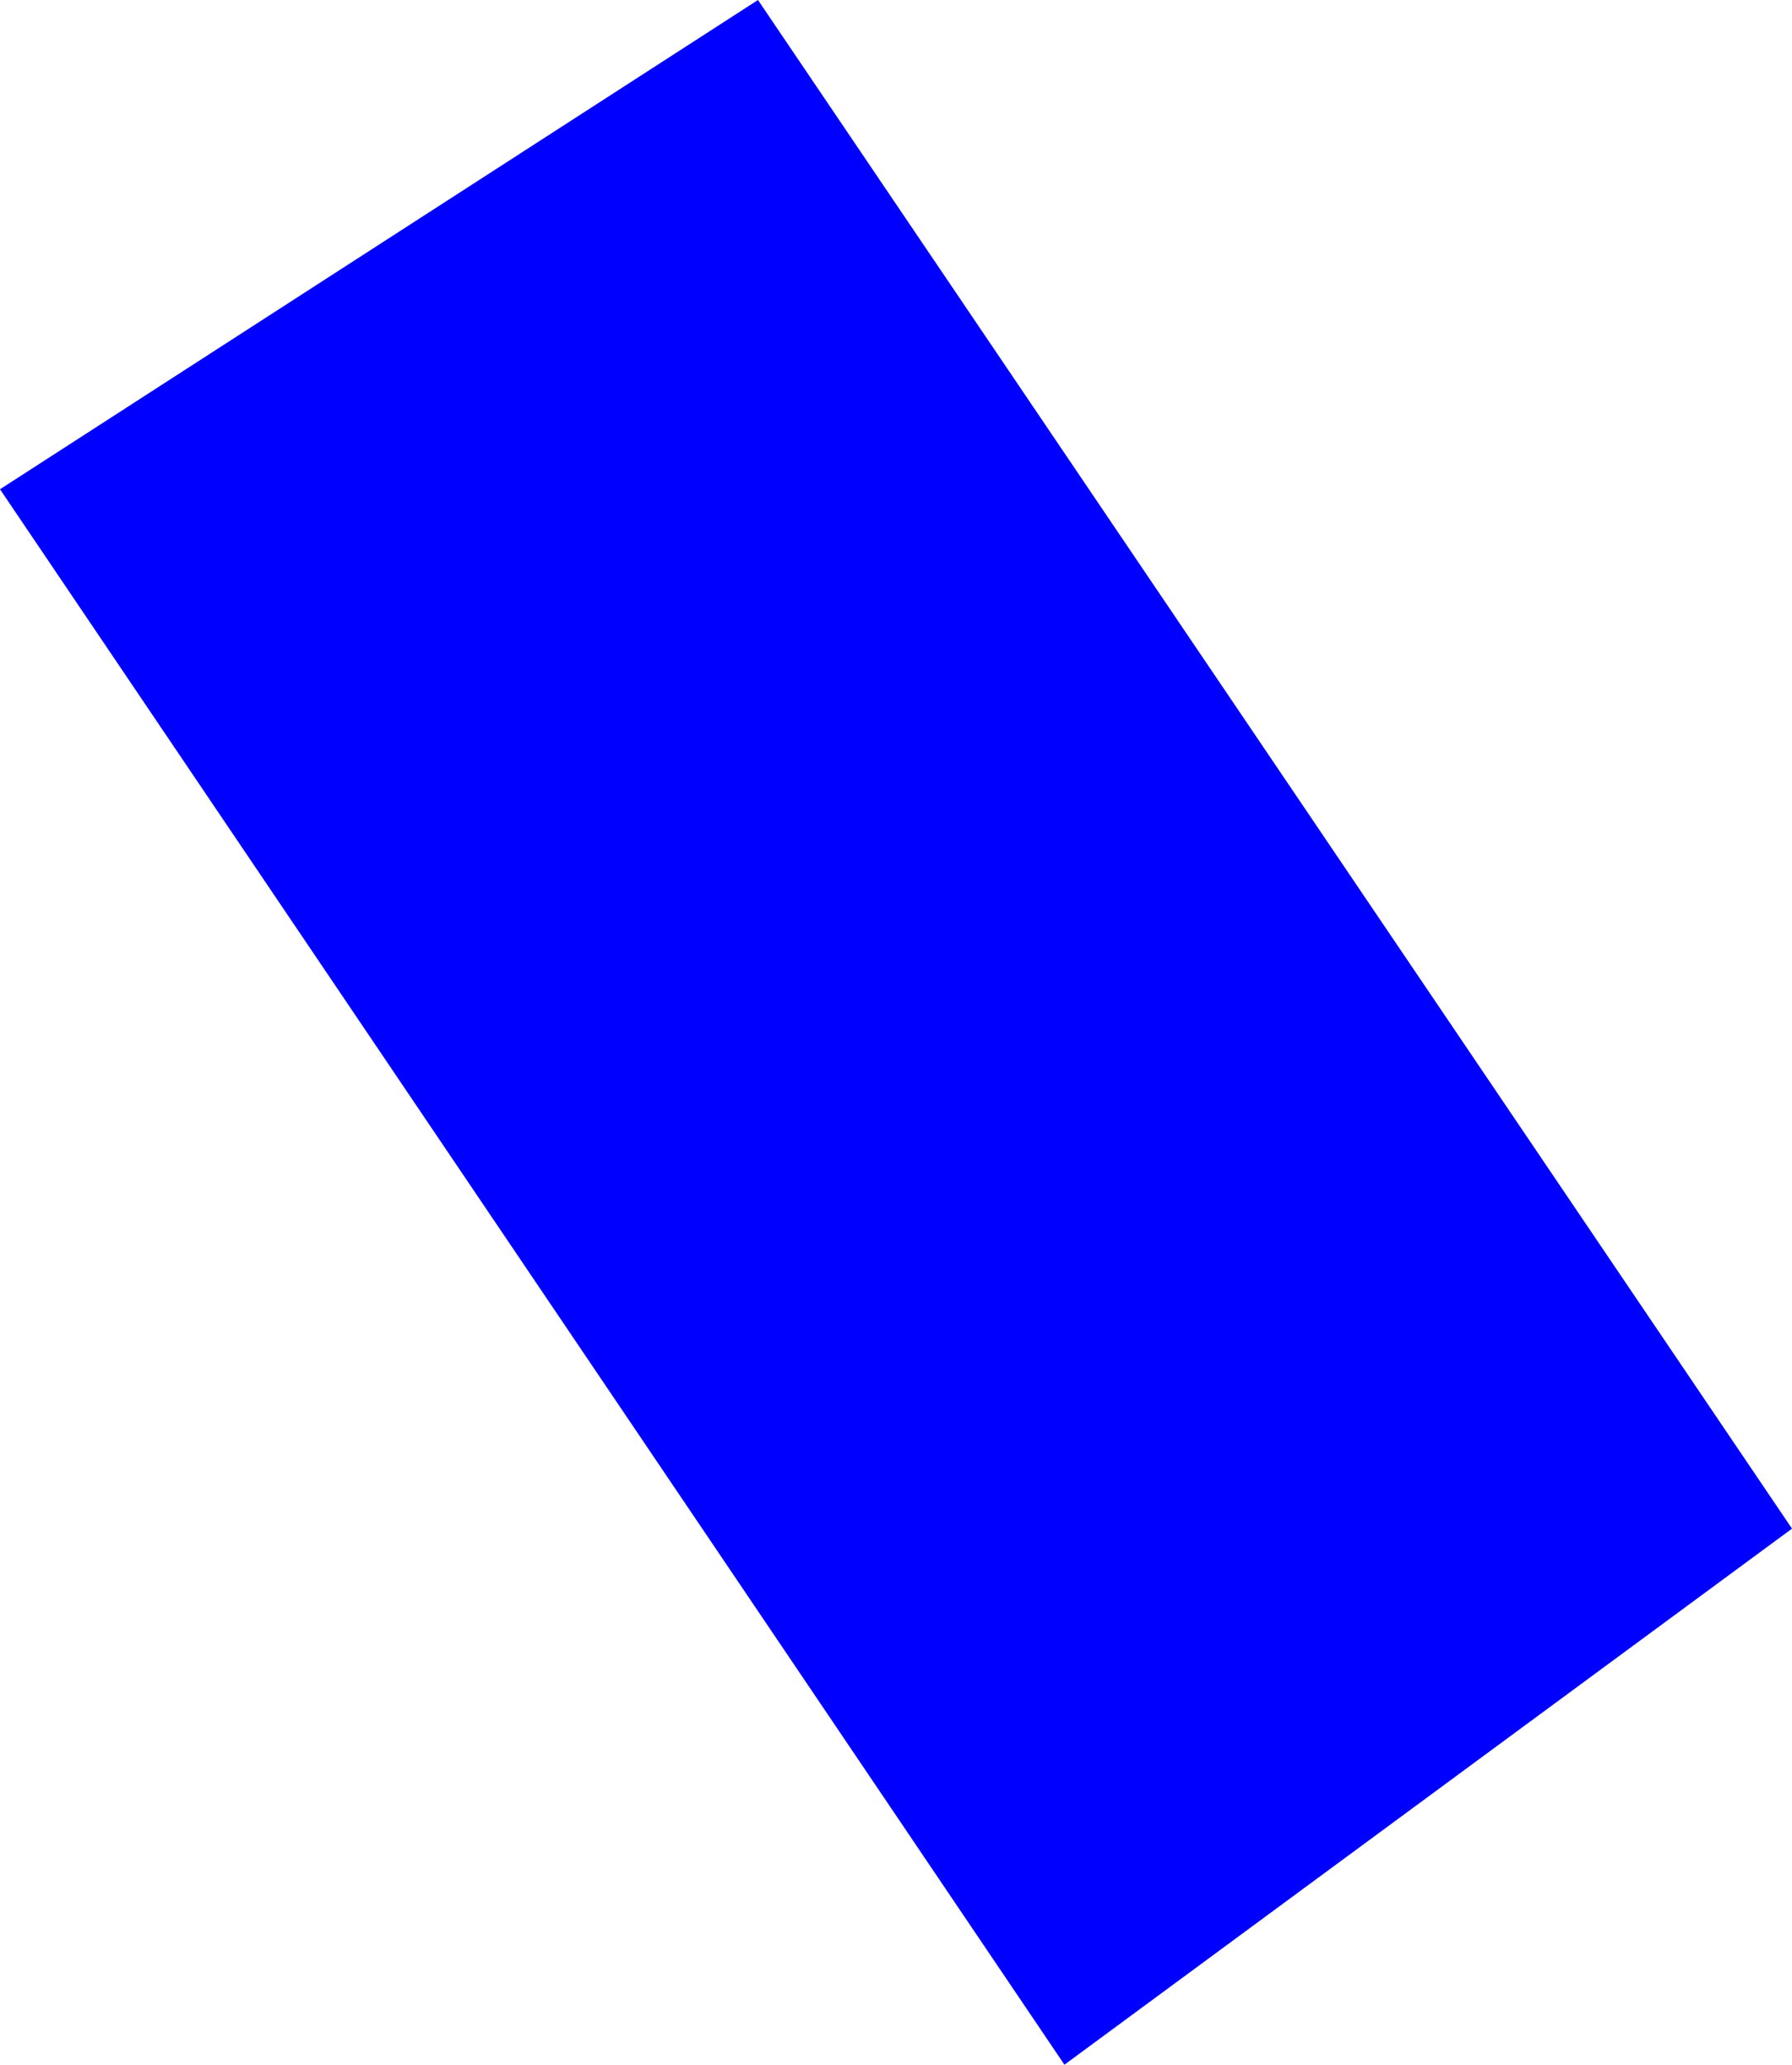 <?xml version="1.0" encoding="UTF-8" standalone="no"?>
<svg xmlns:xlink="http://www.w3.org/1999/xlink" height="132.3px" width="114.9px" xmlns="http://www.w3.org/2000/svg">
  <g transform="matrix(1.0, 0.0, 0.0, 1.0, -158.0, -61.75)">
    <path d="M226.25 194.05 L158.0 93.1 206.6 61.75 272.9 159.7 226.25 194.05" fill="#0000ff" fill-rule="evenodd" stroke="none"/>
  </g>
</svg>
